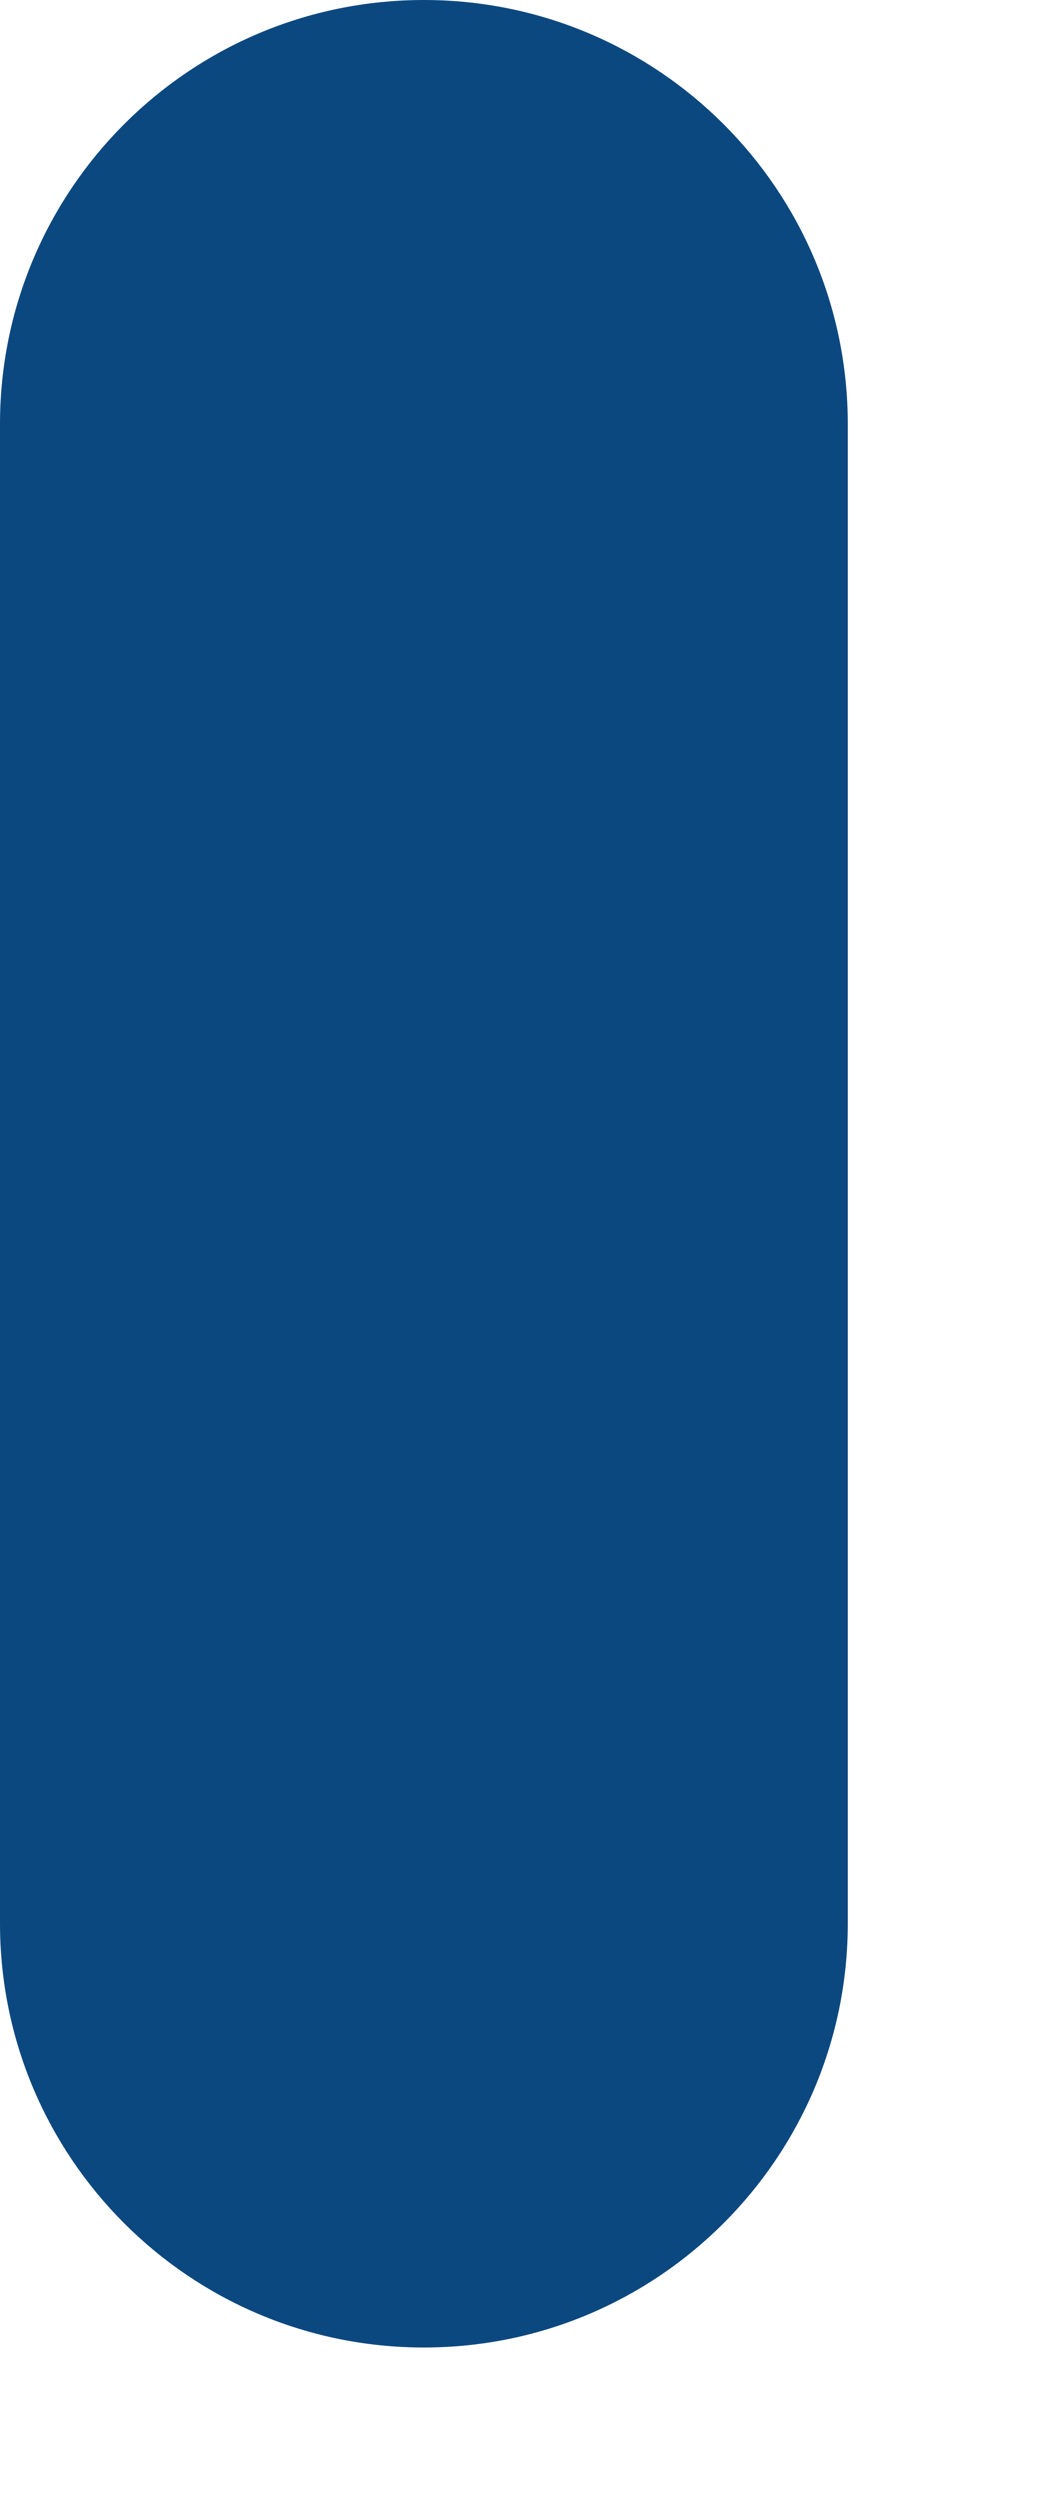<?xml version="1.0" encoding="utf-8"?>
<svg xmlns="http://www.w3.org/2000/svg" fill="none" height="100%" overflow="visible" preserveAspectRatio="none" style="display: block;" viewBox="0 0 5 12" width="100%">
<path d="M2.036 0H2.036C0.911 0 0 0.911 0 2.036V9.232C0 10.356 0.911 11.268 2.036 11.268H2.036C3.16 11.268 4.072 10.356 4.072 9.232V2.036C4.072 0.911 3.16 0 2.036 0Z" fill="#0C4880" id="Vector"/>
</svg>